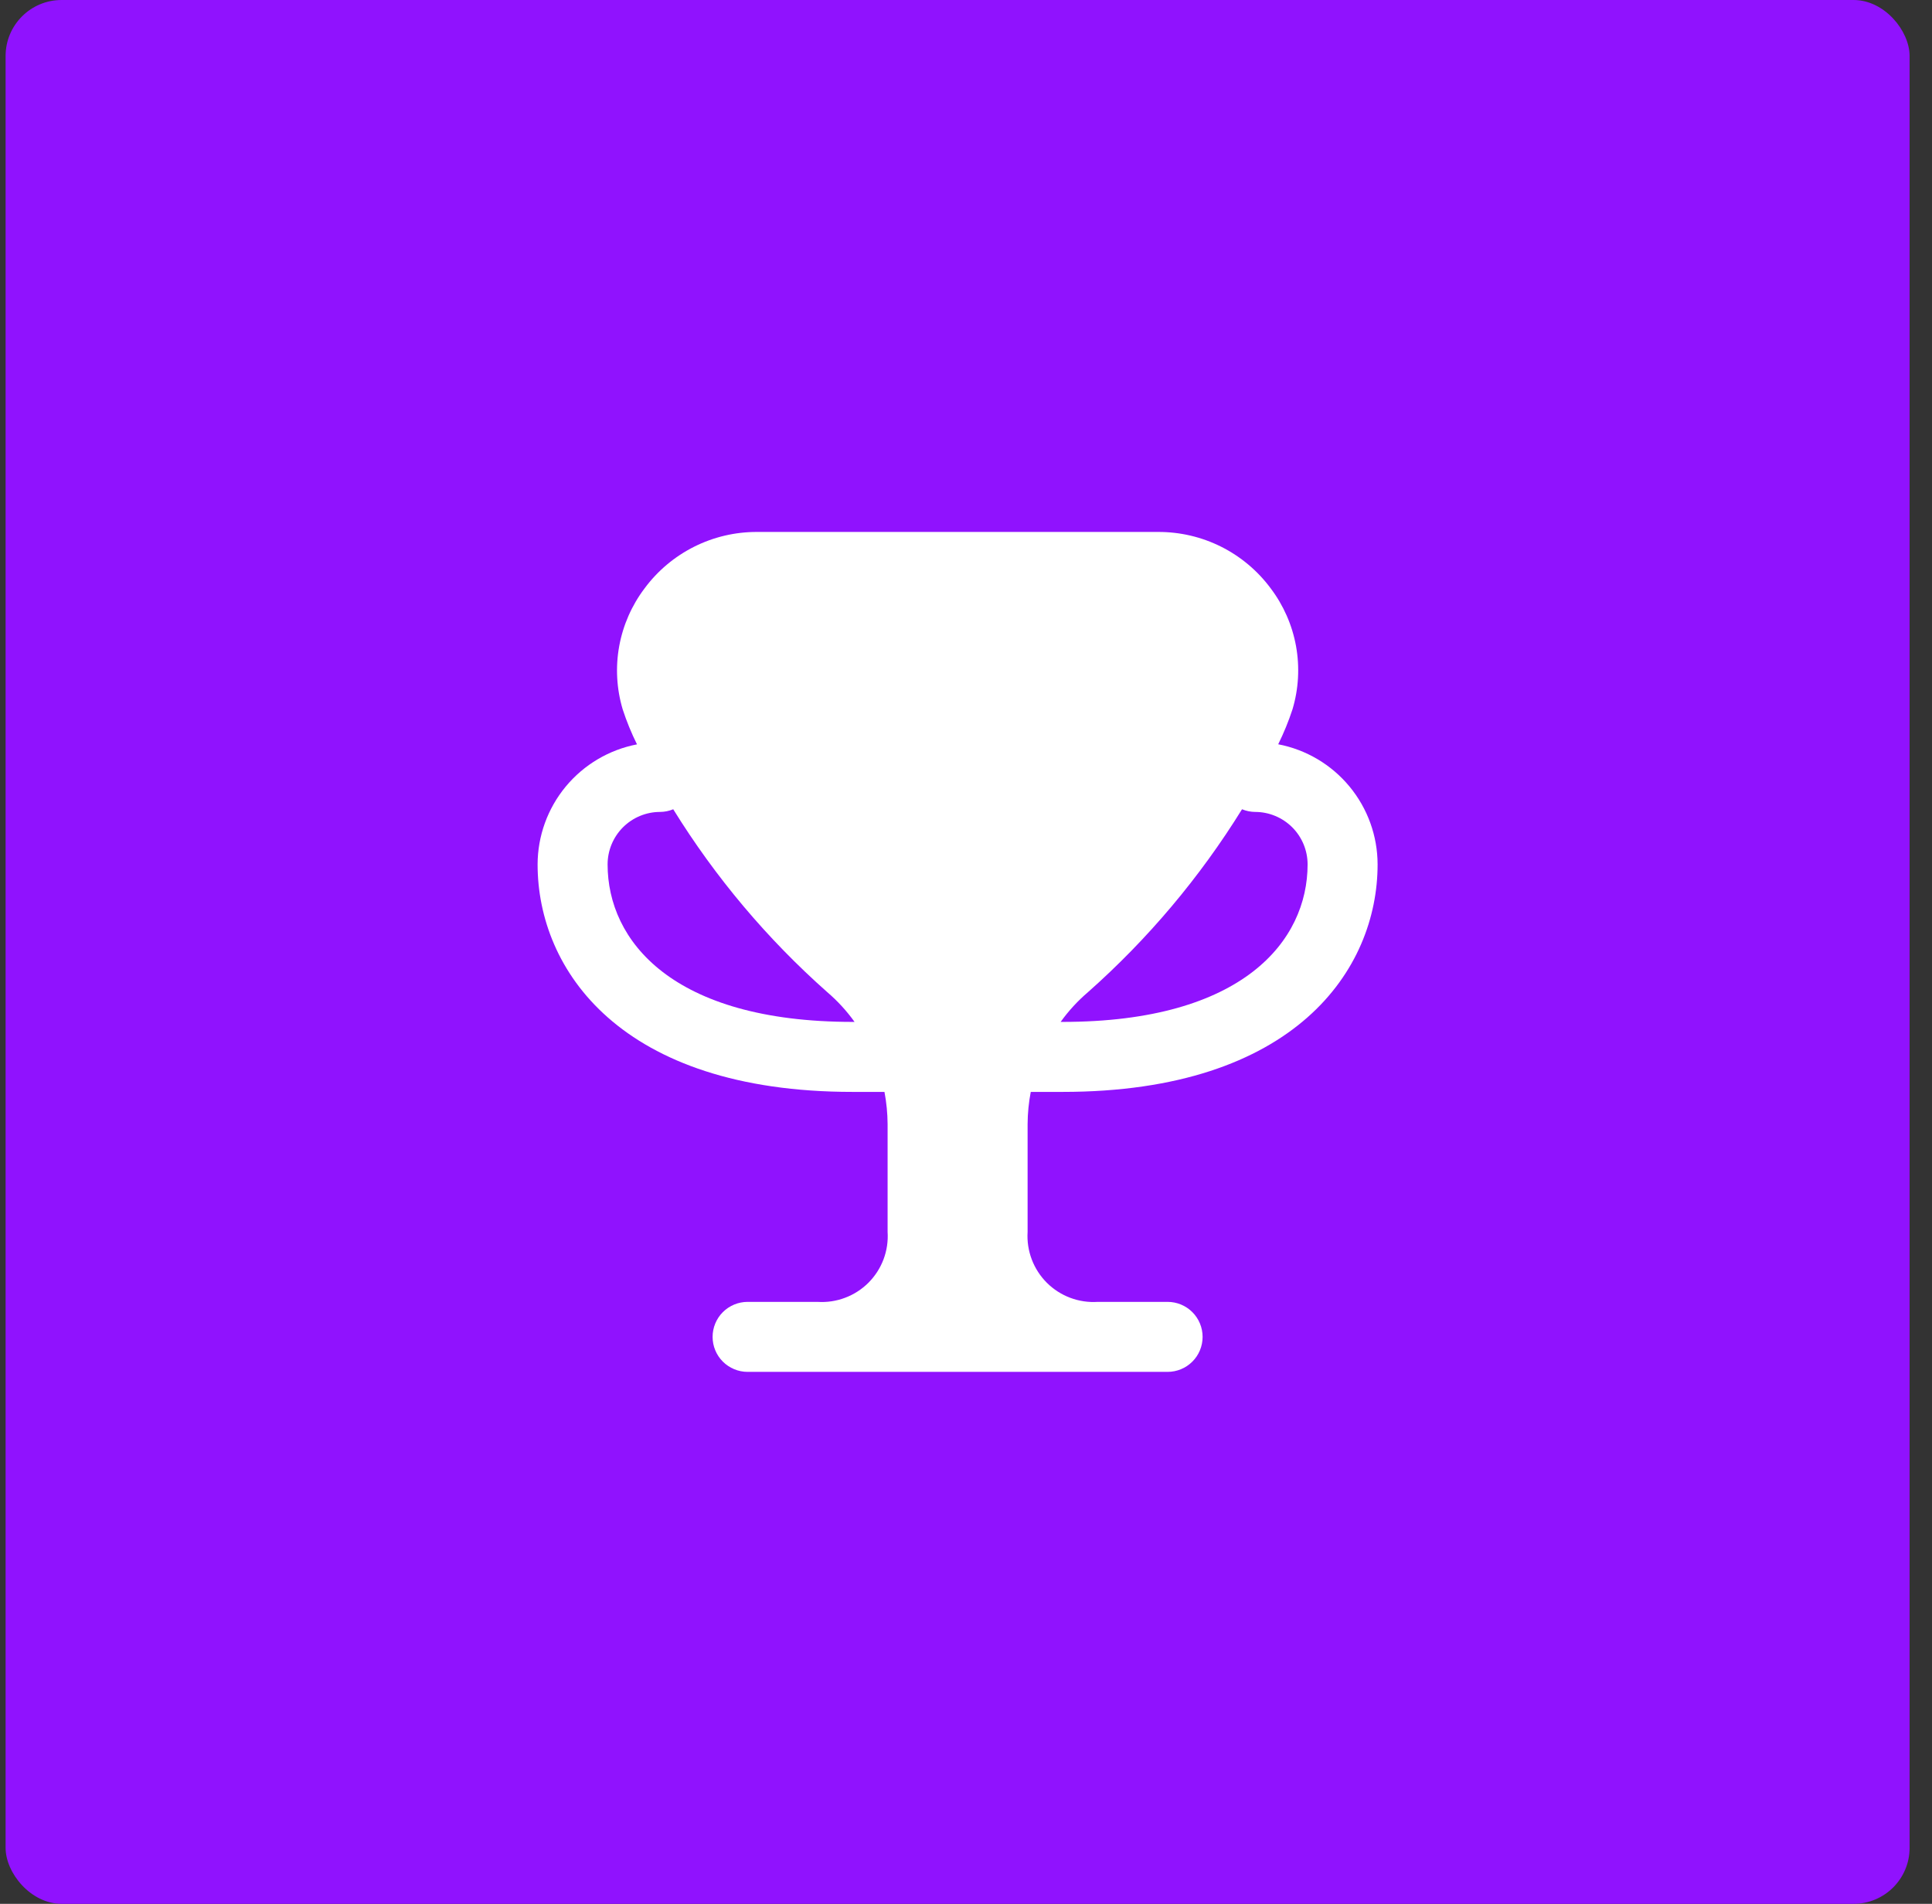<svg width="69" height="68" viewBox="0 0 69 68" fill="none" xmlns="http://www.w3.org/2000/svg">
<rect x="0" y="0" width="69" height="68" fill="#333333" stroke="none"/>
<rect x="0.2" width="68" height="68" rx="2" fill="#9012FE"/>
<g clip-path="url(#clip0_94_81)">
<path d="M36.813 39H37.95C46.254 39 49.2 34.625 49.2 30.875C49.199 29.859 48.844 28.875 48.196 28.092C47.548 27.308 46.648 26.775 45.65 26.584C45.85 26.18 46.021 25.762 46.161 25.334C46.38 24.602 46.422 23.83 46.287 23.079C46.151 22.328 45.84 21.62 45.379 21.011C44.914 20.384 44.308 19.876 43.61 19.526C42.912 19.177 42.142 18.997 41.361 19H27.039C26.258 18.997 25.488 19.178 24.79 19.528C24.092 19.878 23.486 20.387 23.021 21.015C22.561 21.623 22.25 22.332 22.114 23.083C21.978 23.834 22.021 24.606 22.239 25.337C22.379 25.766 22.55 26.184 22.75 26.587C21.753 26.779 20.853 27.312 20.205 28.094C19.558 28.876 19.202 29.859 19.2 30.875C19.2 34.625 22.146 39 30.45 39H31.588C31.66 39.38 31.698 39.765 31.7 40.151V44C31.722 44.334 31.672 44.669 31.554 44.982C31.436 45.295 31.252 45.579 31.016 45.816C30.779 46.052 30.495 46.236 30.182 46.353C29.869 46.472 29.534 46.522 29.2 46.5H26.7C26.369 46.5 26.051 46.632 25.816 46.866C25.582 47.101 25.45 47.419 25.45 47.75C25.45 48.082 25.582 48.4 25.816 48.634C26.051 48.868 26.369 49 26.7 49H41.7C42.032 49 42.35 48.868 42.584 48.634C42.819 48.4 42.95 48.082 42.95 47.75C42.95 47.419 42.819 47.101 42.584 46.866C42.35 46.632 42.032 46.5 41.7 46.5H39.208C38.873 46.522 38.538 46.473 38.224 46.355C37.91 46.237 37.625 46.054 37.388 45.818C37.151 45.581 36.967 45.297 36.848 44.983C36.729 44.67 36.679 44.334 36.7 44V40.15C36.702 39.764 36.74 39.379 36.813 39V39ZM38.858 35.436C40.999 33.539 42.852 31.338 44.358 28.905C44.506 28.966 44.665 28.999 44.825 29C45.322 29 45.799 29.198 46.151 29.549C46.503 29.901 46.7 30.378 46.7 30.875C46.7 33.595 44.401 36.5 37.95 36.5H37.88C38.162 36.107 38.49 35.75 38.858 35.436V35.436ZM30.45 36.5C23.999 36.5 21.7 33.595 21.7 30.875C21.7 30.378 21.898 29.901 22.249 29.549C22.601 29.198 23.078 29 23.575 29C23.736 28.999 23.895 28.967 24.044 28.905C25.549 31.338 27.402 33.539 29.544 35.436C29.911 35.75 30.239 36.108 30.52 36.5H30.45Z" fill="white"/>
</g>
<defs>
<clipPath id="clip0_94_81">
<rect width="30" height="30" fill="white" transform="translate(19.2 19)"/>
</clipPath>
</defs>
</svg>
